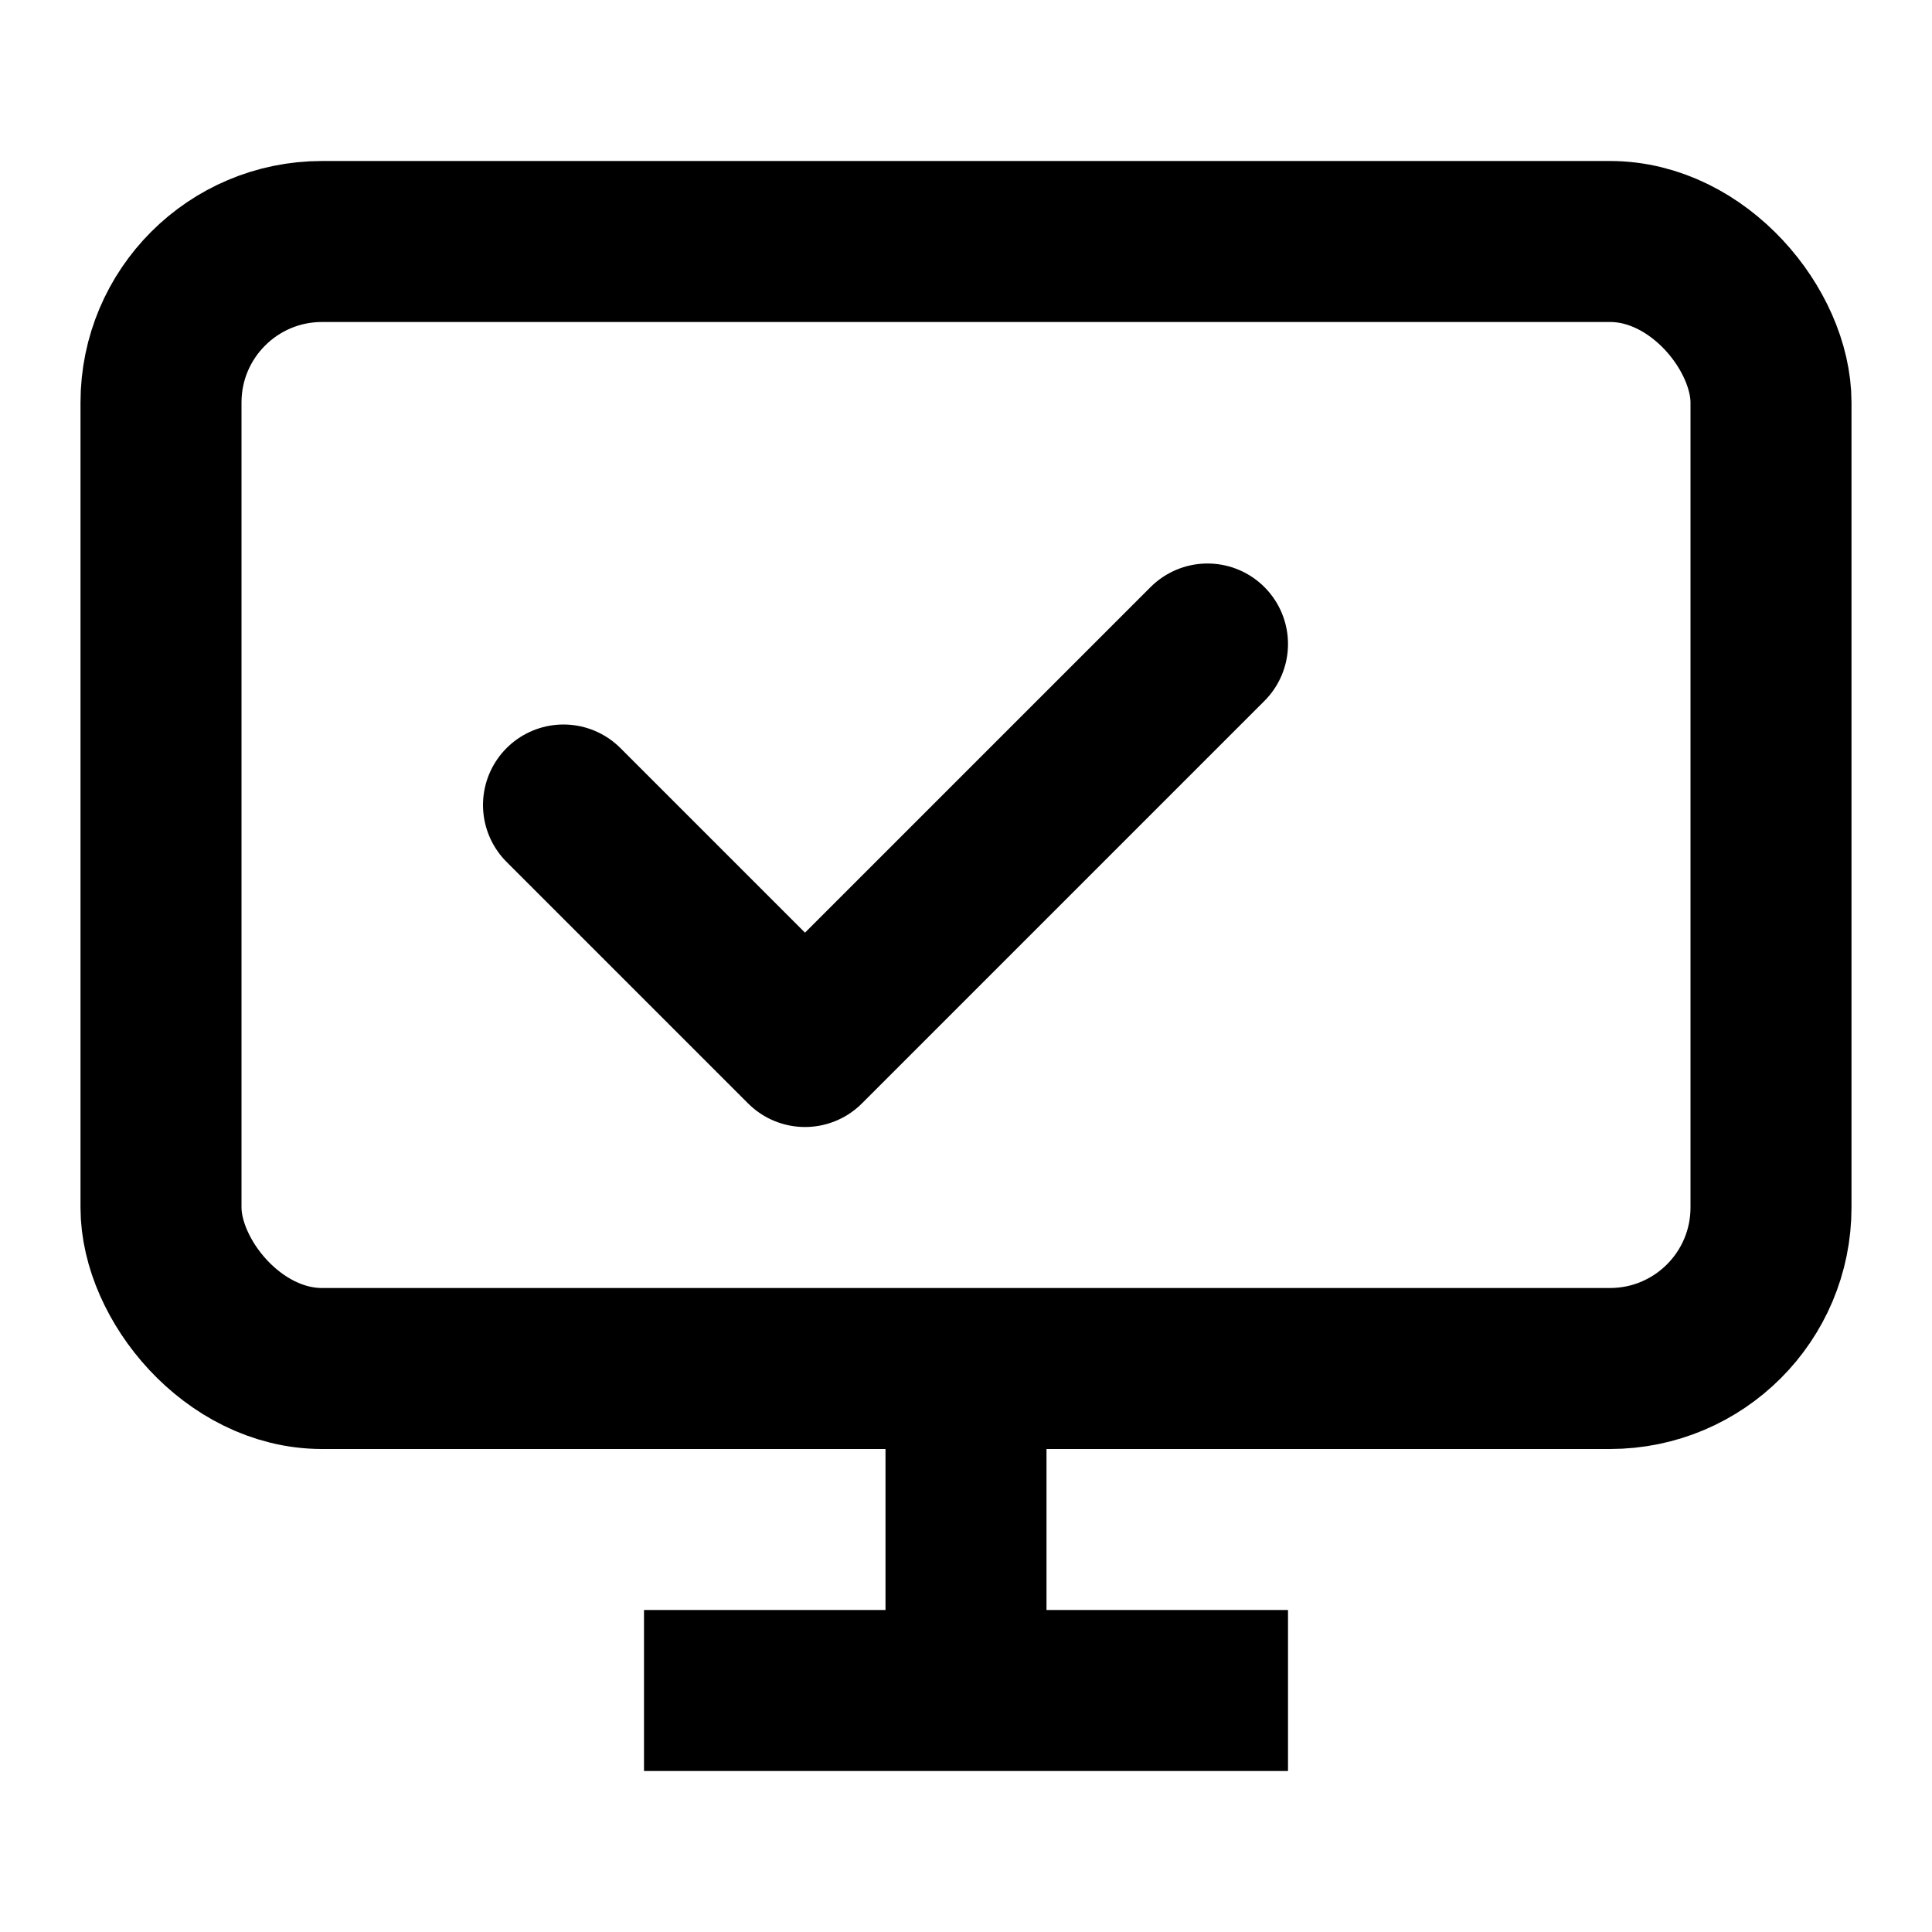 <svg width="24" height="24" viewBox="0 0 24 24" fill="none" xmlns="http://www.w3.org/2000/svg">
  <rect x="2" y="3" width="20" height="14" rx="2" ry="2" stroke="currentColor" stroke-width="2"/>
  <line x1="8" y1="21" x2="16" y2="21" stroke="currentColor" stroke-width="2"/>
  <line x1="12" y1="17" x2="12" y2="21" stroke="currentColor" stroke-width="2"/>
  <path d="M7 10l3 3 5-5" stroke="currentColor" stroke-width="2" stroke-linecap="round" stroke-linejoin="round"/>
</svg>